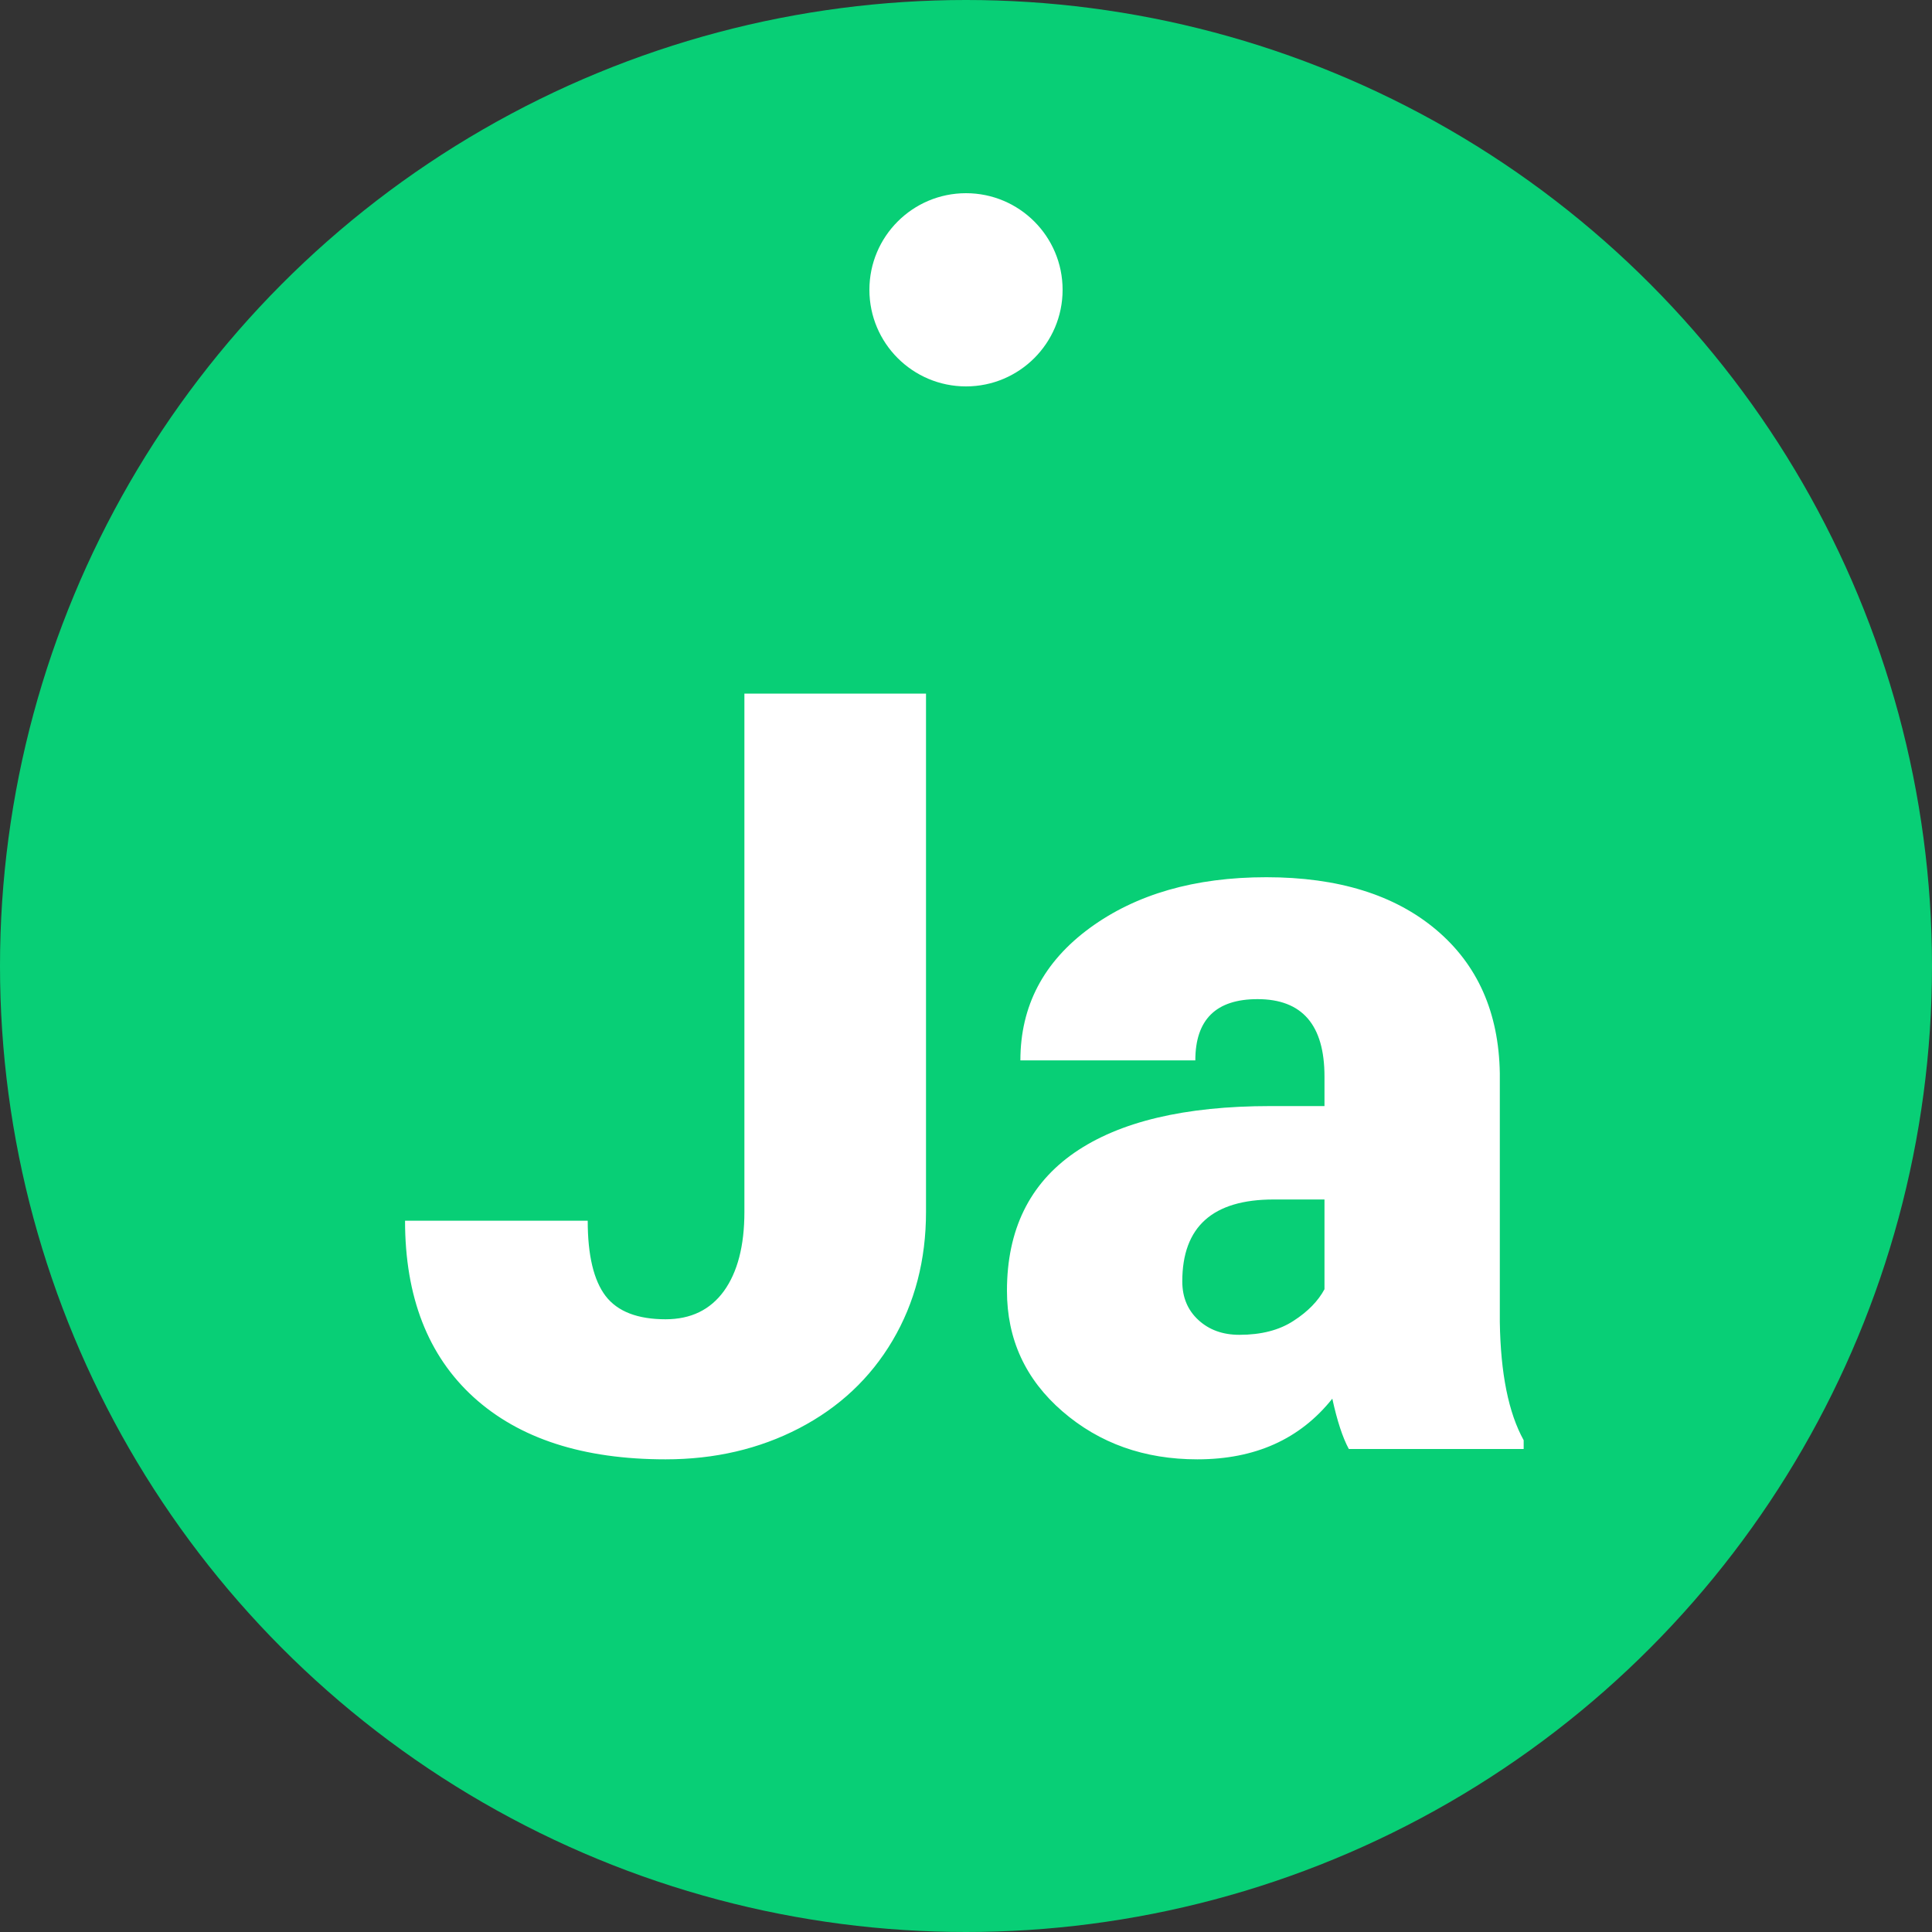 <svg xmlns="http://www.w3.org/2000/svg" width="20" height="20" viewBox="0 0 20 20">
  <rect x="0" y="0" width="20" height="20" fill="#333333" stroke="none"/>
  <g fill="none" fill-rule="evenodd">
    <circle cx="10" cy="10" r="10" fill="#08CF76"/>
    <path fill="#FFF" d="M7.706,7.18 L9.586,7.18 L9.586,12.545 C9.586,13.043 9.47,13.487 9.24,13.877 C9.009,14.268 8.686,14.57 8.273,14.785 C7.859,15 7.398,15.107 6.89,15.107 C6.037,15.107 5.375,14.893 4.902,14.463 C4.43,14.033 4.193,13.424 4.193,12.637 L6.084,12.637 C6.084,12.995 6.146,13.254 6.269,13.416 C6.393,13.577 6.6,13.657 6.89,13.657 C7.151,13.657 7.352,13.56 7.494,13.365 C7.635,13.169 7.706,12.896 7.706,12.545 L7.706,7.18 Z M13.963,15 C13.899,14.882 13.842,14.708 13.792,14.479 C13.458,14.898 12.993,15.107 12.395,15.107 C11.847,15.107 11.382,14.942 10.999,14.611 C10.615,14.279 10.424,13.863 10.424,13.362 C10.424,12.732 10.657,12.255 11.122,11.933 C11.588,11.611 12.264,11.45 13.152,11.45 L13.711,11.45 L13.711,11.144 C13.711,10.61 13.48,10.343 13.018,10.343 C12.588,10.343 12.374,10.555 12.374,10.977 L10.563,10.977 C10.563,10.415 10.802,9.958 11.281,9.607 C11.759,9.257 12.368,9.081 13.109,9.081 C13.851,9.081 14.436,9.262 14.866,9.624 C15.295,9.985 15.516,10.481 15.526,11.111 L15.526,13.684 C15.534,14.218 15.616,14.626 15.773,14.909 L15.773,15 L13.963,15 Z M12.83,13.818 C13.056,13.818 13.243,13.77 13.391,13.673 C13.54,13.577 13.646,13.467 13.711,13.346 L13.711,12.417 L13.185,12.417 C12.554,12.417 12.239,12.699 12.239,13.265 C12.239,13.43 12.295,13.563 12.406,13.665 C12.517,13.767 12.658,13.818 12.83,13.818 Z"/>
    <circle cx="10" cy="3" r="1" fill="#FFF"/>
  </g>
</svg>
